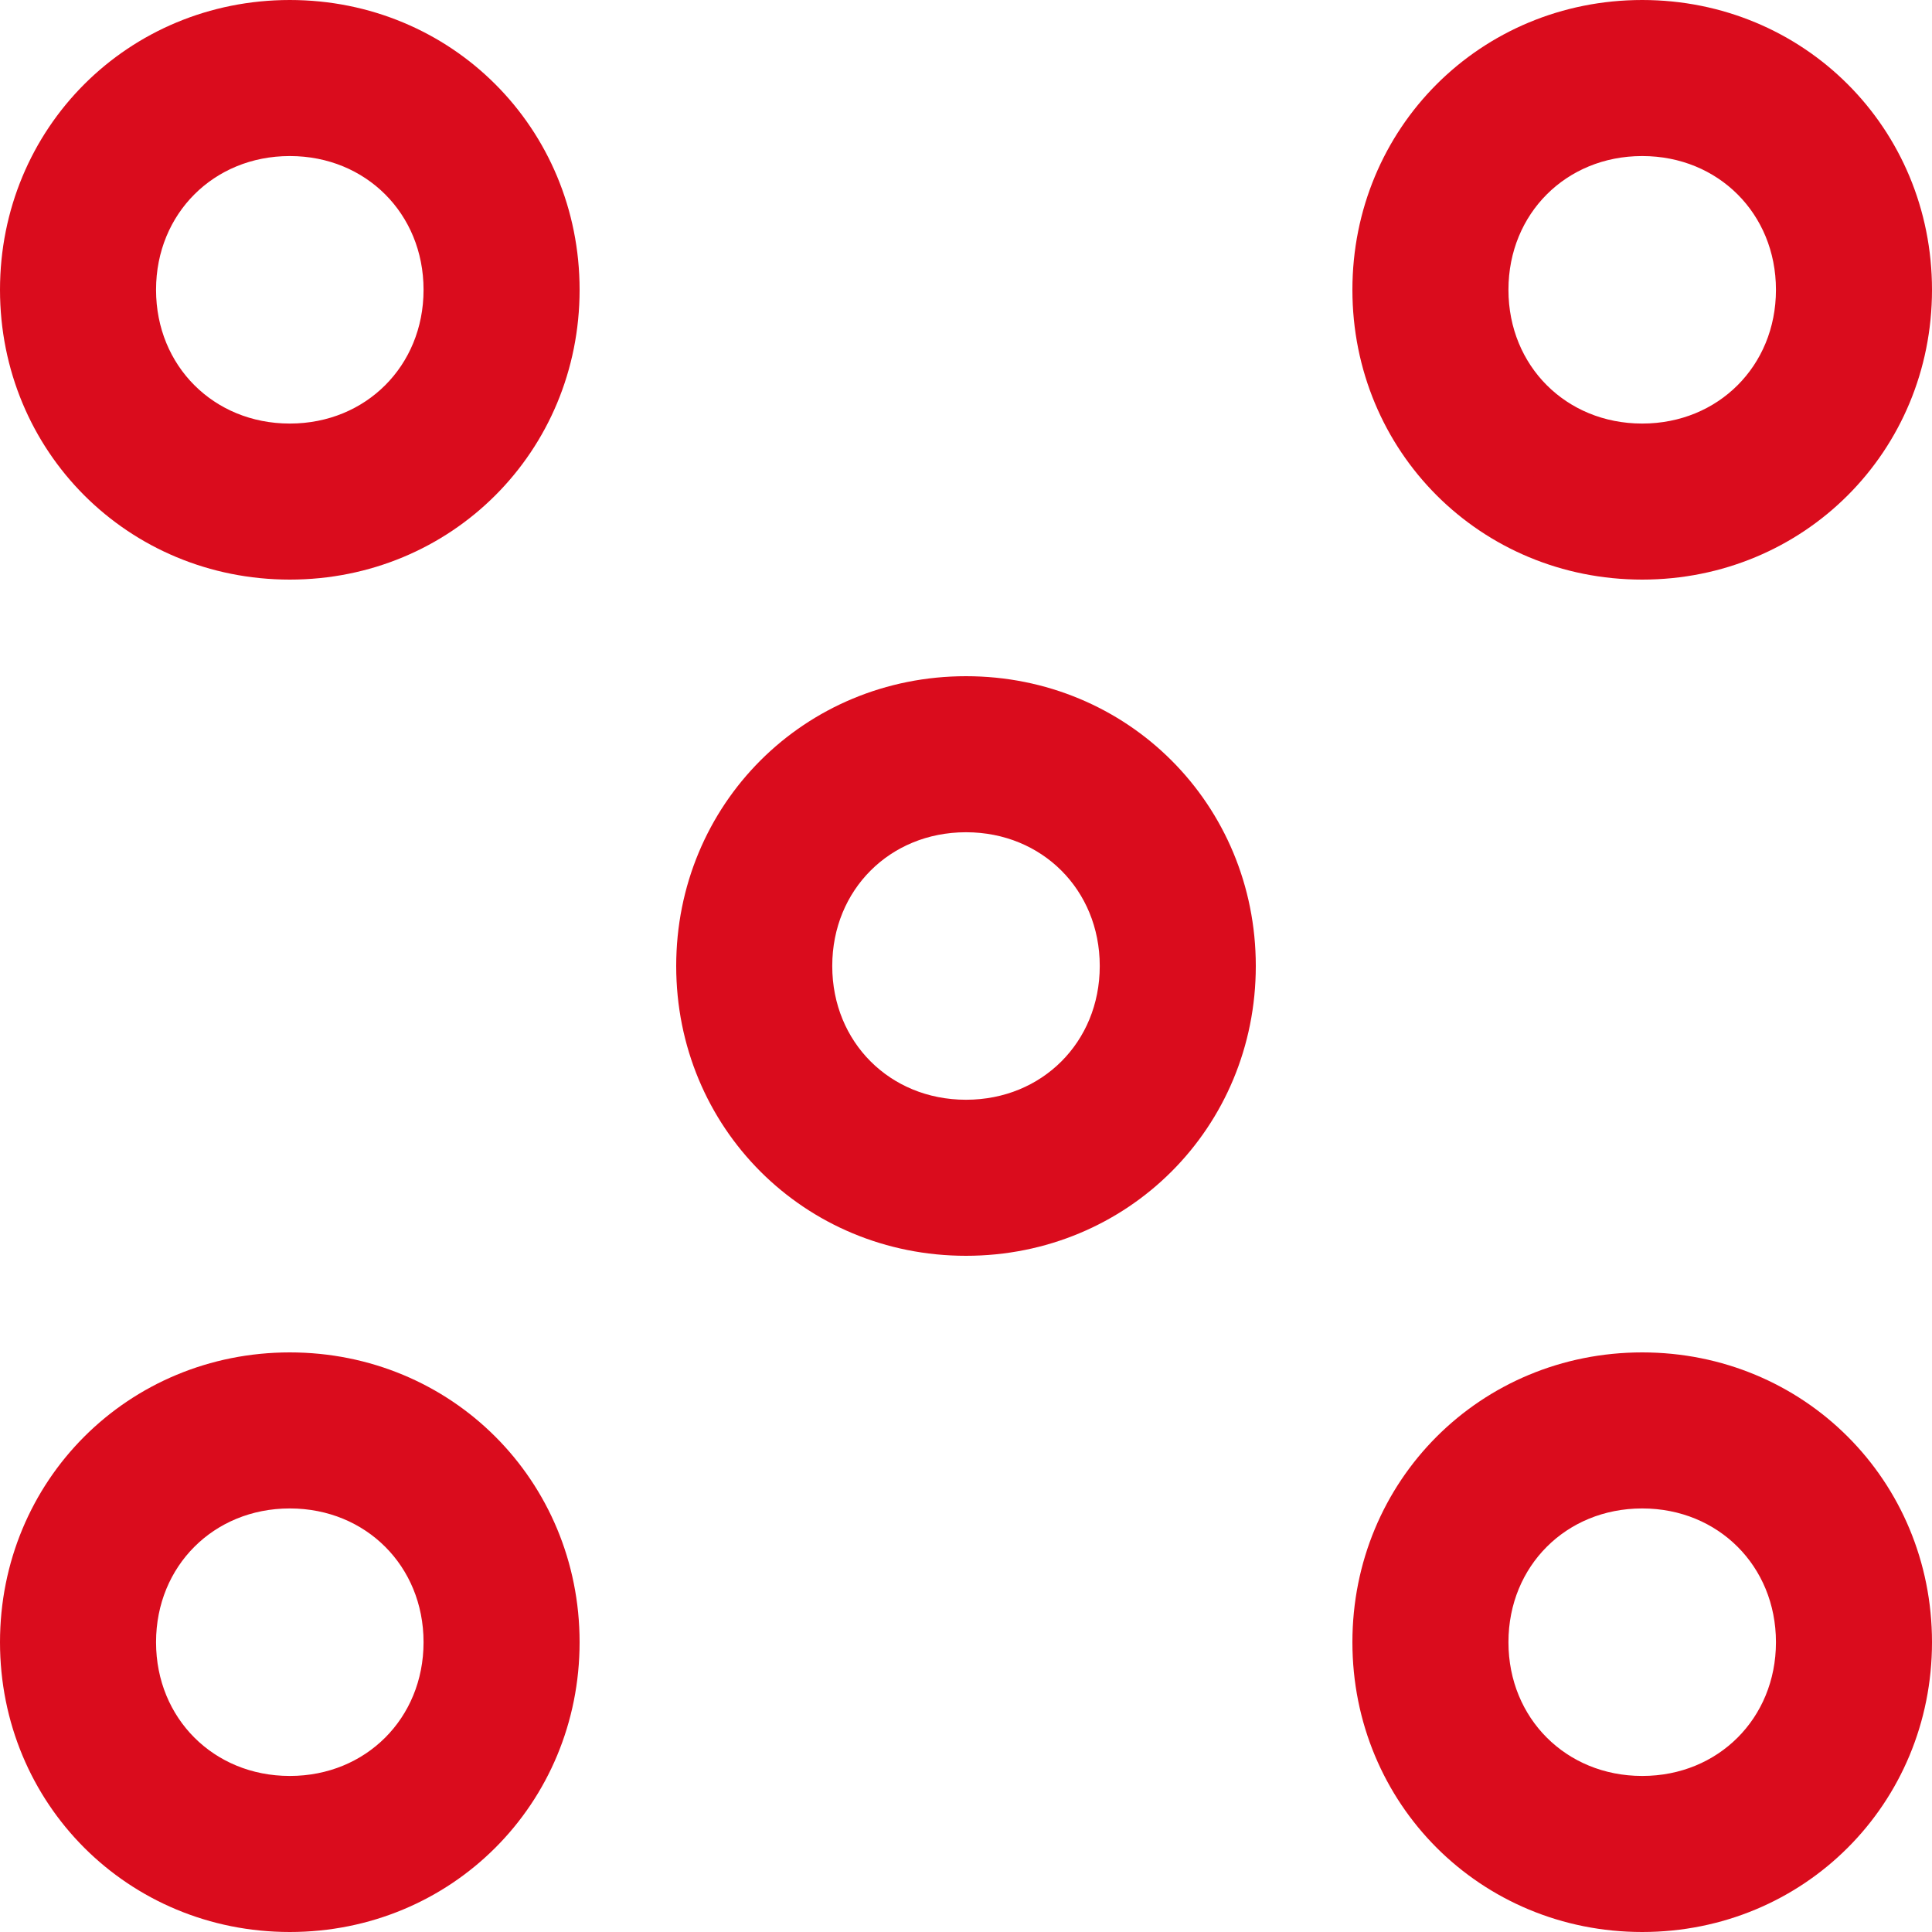 <?xml version="1.0" encoding="utf-8"?>
<!-- Generator: Adobe Illustrator 28.2.0, SVG Export Plug-In . SVG Version: 6.00 Build 0)  -->
<svg version="1.1" id="Layer_1" xmlns="http://www.w3.org/2000/svg" xmlns:xlink="http://www.w3.org/1999/xlink" x="0px" y="0px"
	 viewBox="0 0 26 26" style="enable-background:new 0 0 26 26;" xml:space="preserve">
<style type="text/css">
	.st0{fill-rule:evenodd;clip-rule:evenodd;fill:#DA0C1D;stroke:#DA0C1D;stroke-miterlimit:10;}
</style>
<g id="Icon-_x2F_-Service-_x2F_-Community">
	<path id="Fill-1" class="st0" d="M13,15.3c-1.3,0-2.3-1-2.3-2.3c0-1.3,1-2.3,2.3-2.3c1.3,0,2.3,1,2.3,2.3
		C15.3,14.3,14.3,15.3,13,15.3 M9.6,13c0,1.9,1.5,3.4,3.4,3.4s3.4-1.5,3.4-3.4c0-1.9-1.5-3.4-3.4-3.4S9.6,11.1,9.6,13"/>
	<path id="Fill-3" class="st0" d="M22.1,6.2c-1.3,0-2.3-1-2.3-2.3s1-2.3,2.3-2.3s2.3,1,2.3,2.3S23.4,6.2,22.1,6.2 M22.1,0.5
		c-1.9,0-3.4,1.5-3.4,3.4s1.5,3.4,3.4,3.4c1.9,0,3.4-1.5,3.4-3.4S24,0.5,22.1,0.5"/>
	<path id="Fill-5" class="st0" d="M3.9,19.8c1.3,0,2.3,1,2.3,2.3c0,1.3-1,2.3-2.3,2.3s-2.3-1-2.3-2.3C1.6,20.8,2.6,19.8,3.9,19.8
		 M3.9,25.5c1.9,0,3.4-1.5,3.4-3.4c0-1.9-1.5-3.4-3.4-3.4s-3.4,1.5-3.4,3.4C0.5,24,2,25.5,3.9,25.5"/>
	<path id="Fill-8" class="st0" d="M19.8,22.1c0-1.3,1-2.3,2.3-2.3s2.3,1,2.3,2.3c0,1.3-1,2.3-2.3,2.3S19.8,23.4,19.8,22.1
		 M25.5,22.1c0-1.9-1.5-3.4-3.4-3.4c-1.9,0-3.4,1.5-3.4,3.4s1.5,3.4,3.4,3.4S25.5,24,25.5,22.1"/>
	<path id="Fill-10" class="st0" d="M6.2,3.9c0,1.3-1,2.3-2.3,2.3c-1.3,0-2.3-1-2.3-2.3c0-1.3,1-2.3,2.3-2.3C5.2,1.6,6.2,2.6,6.2,3.9
		 M0.5,3.9c0,1.9,1.5,3.4,3.4,3.4c1.9,0,3.4-1.5,3.4-3.4S5.8,0.5,3.9,0.5C2,0.5,0.5,2,0.5,3.9"/>
</g>
</svg>
